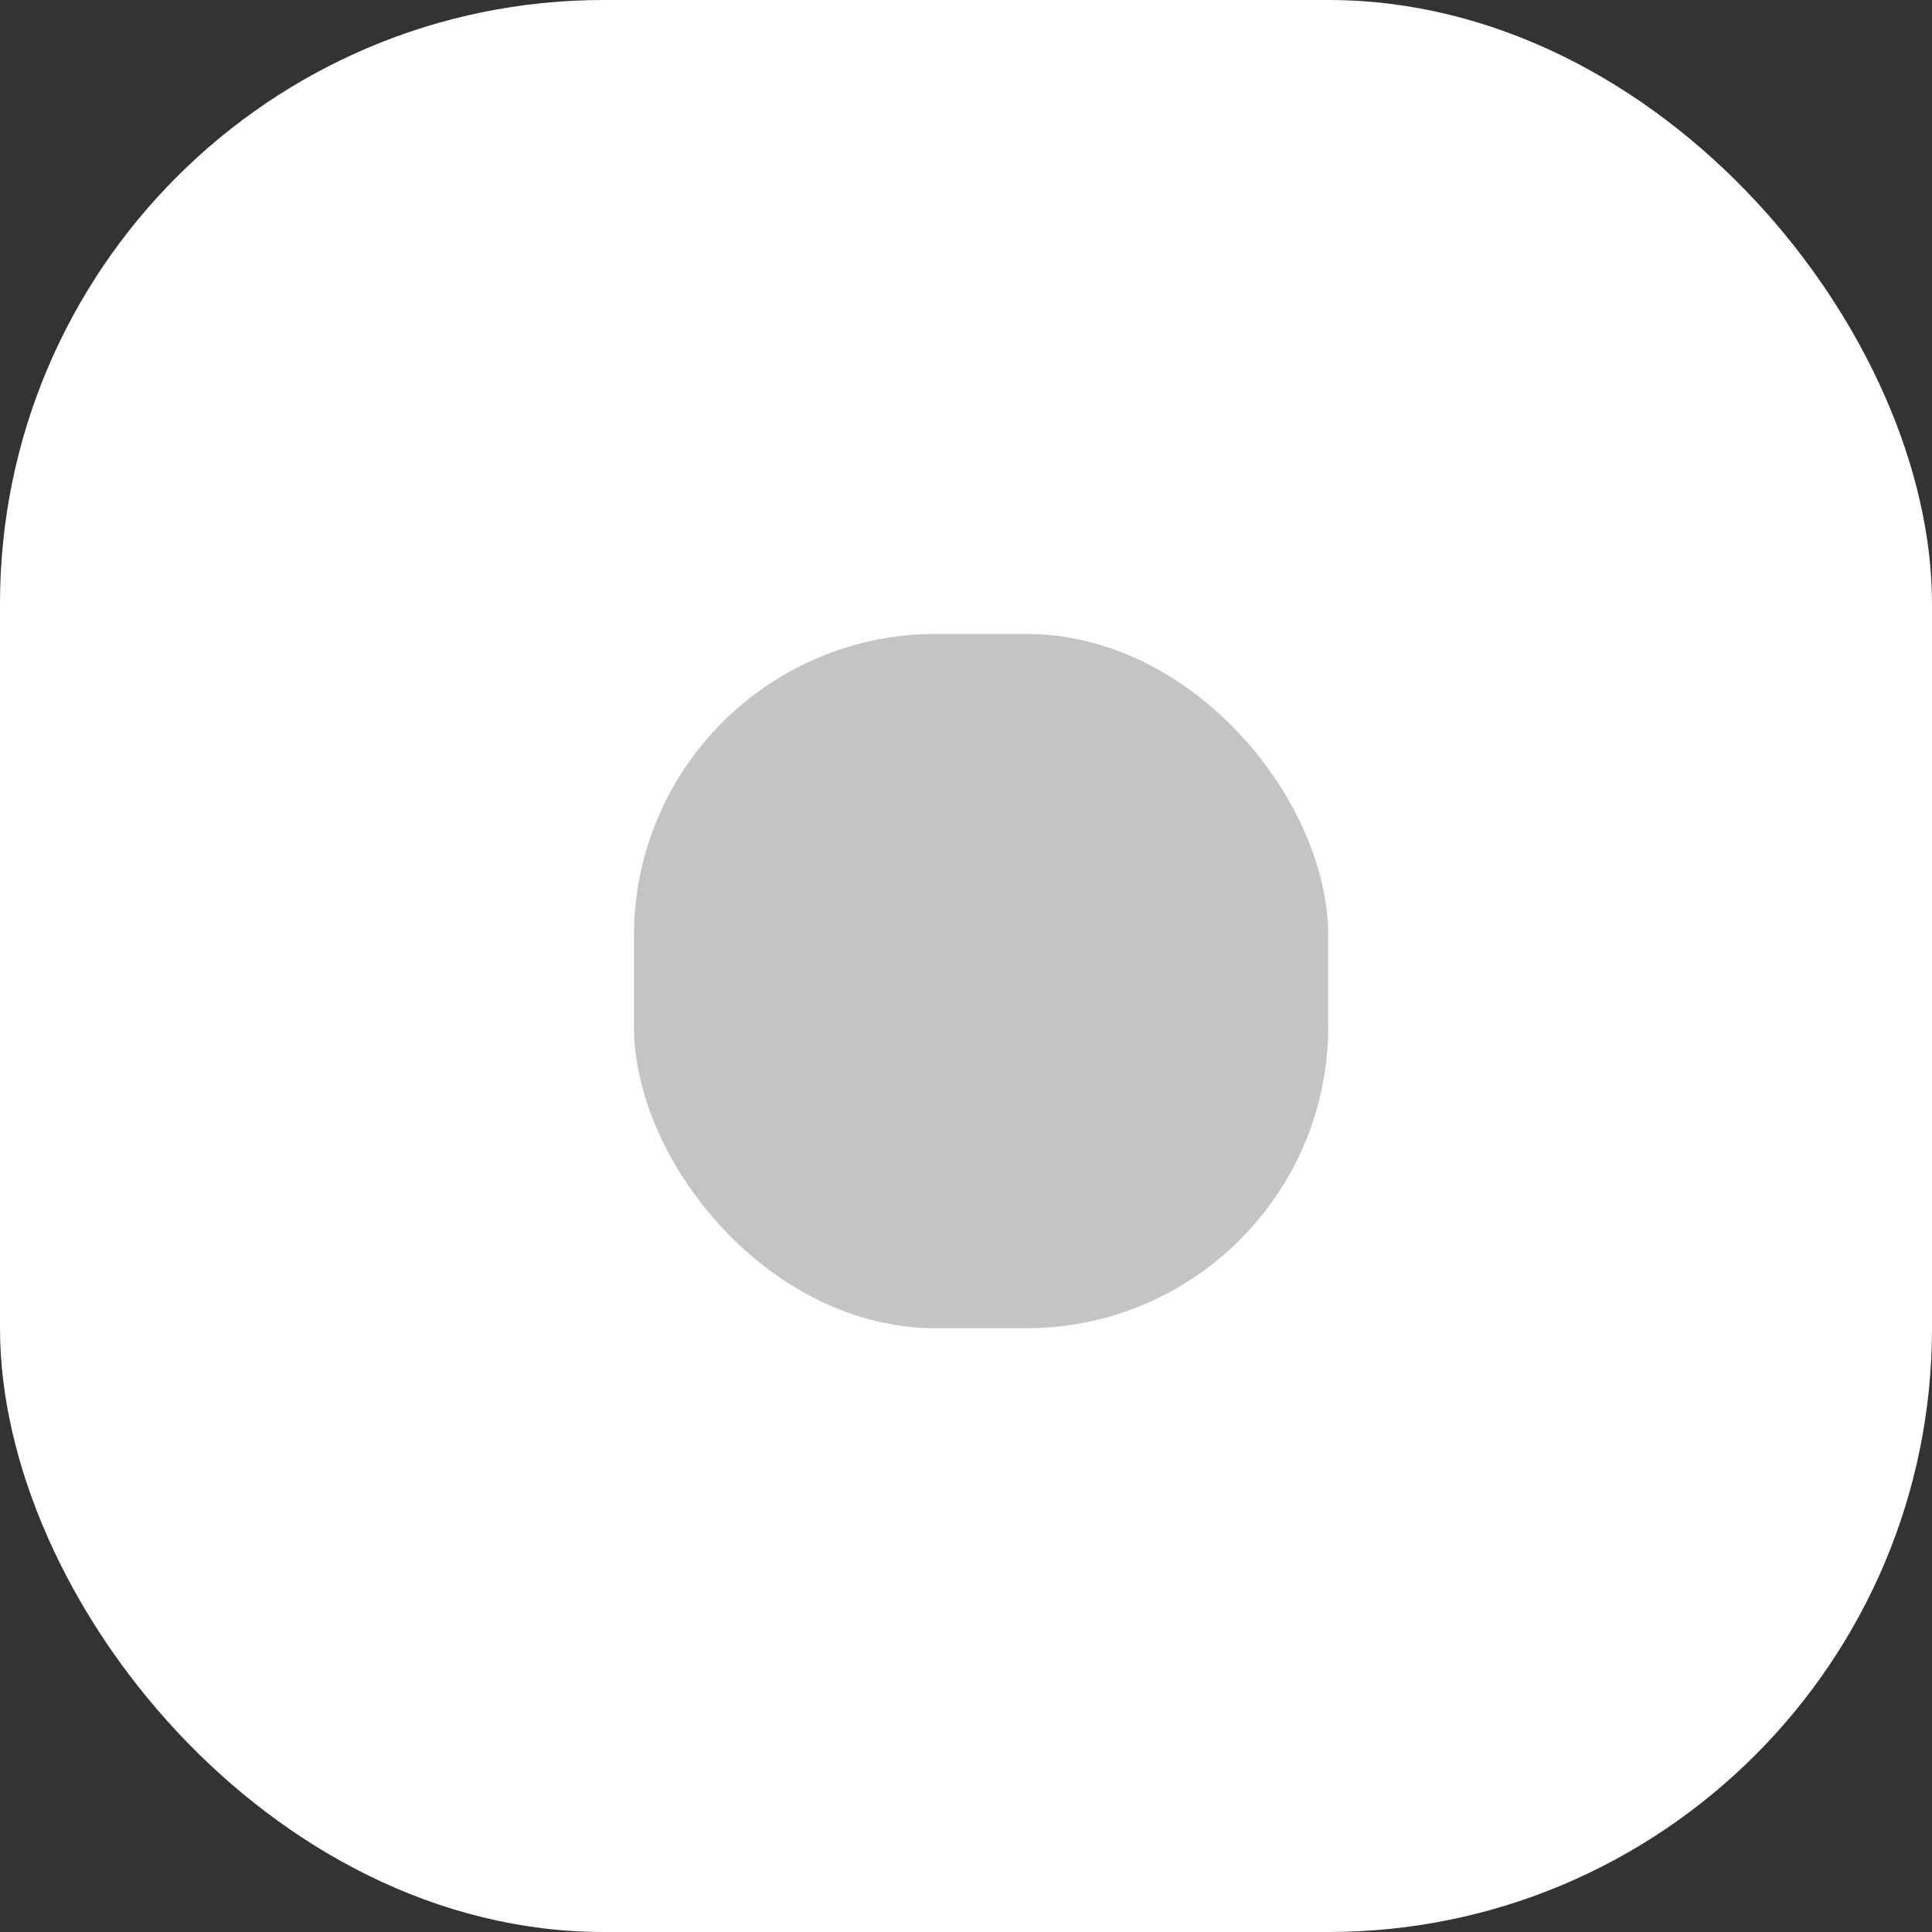 <svg xmlns="http://www.w3.org/2000/svg" width="64" height="64" fill="none" class="mt-6"><rect width="100%" height="100%" fill="#333333" stroke="none"/><rect width="64" height="64" rx="20" fill="#fff"></rect><rect y="21" width="23" height="23" rx="10" fill="#C4C4C4" x="21"></rect></svg>